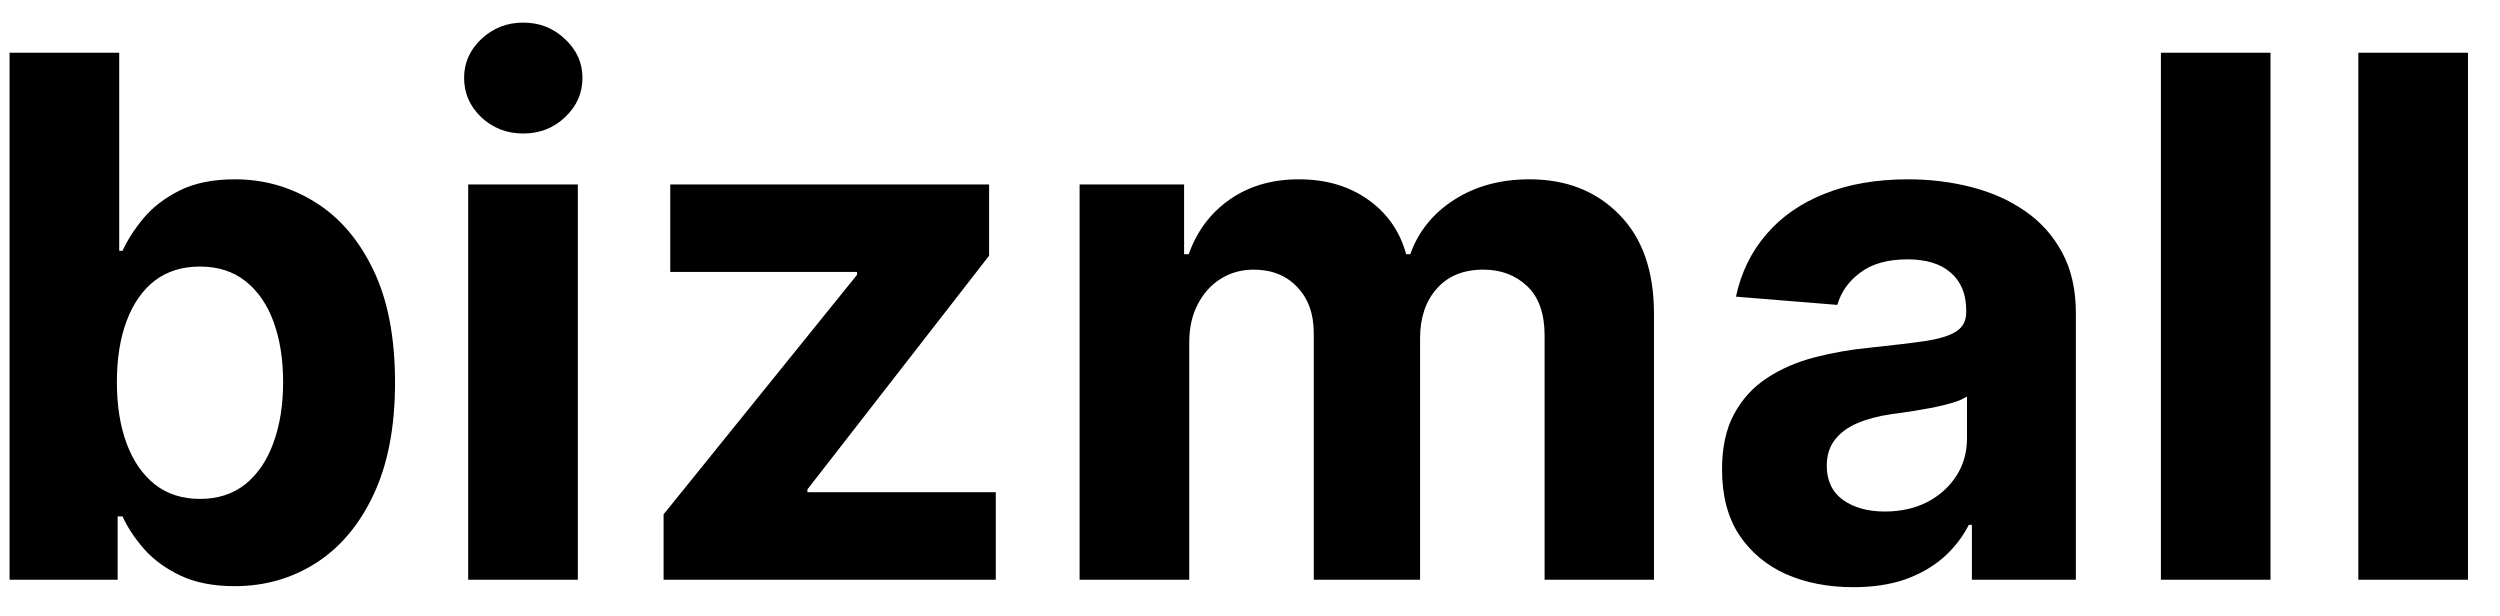 <?xml version="1.0" encoding="UTF-8"?> <svg xmlns="http://www.w3.org/2000/svg" width="69" height="17" viewBox="0 0 69 17" fill="none"> <path d="M0.264 16V1.455H3.29V6.923H3.382C3.515 6.63 3.706 6.331 3.957 6.028C4.213 5.721 4.545 5.465 4.952 5.261C5.364 5.053 5.875 4.949 6.486 4.949C7.281 4.949 8.015 5.157 8.688 5.574C9.36 5.986 9.897 6.608 10.3 7.442C10.702 8.27 10.903 9.31 10.903 10.56C10.903 11.777 10.707 12.804 10.314 13.642C9.926 14.475 9.395 15.107 8.723 15.538C8.055 15.964 7.307 16.178 6.479 16.178C5.892 16.178 5.392 16.081 4.98 15.886C4.573 15.692 4.239 15.448 3.979 15.155C3.718 14.857 3.519 14.556 3.382 14.253H3.247V16H0.264ZM3.226 10.546C3.226 11.194 3.316 11.76 3.496 12.243C3.676 12.726 3.936 13.102 4.277 13.372C4.618 13.637 5.032 13.77 5.52 13.77C6.012 13.77 6.429 13.635 6.77 13.365C7.111 13.09 7.369 12.712 7.544 12.229C7.724 11.741 7.814 11.18 7.814 10.546C7.814 9.916 7.726 9.362 7.551 8.884C7.376 8.405 7.118 8.031 6.777 7.761C6.436 7.491 6.017 7.357 5.52 7.357C5.027 7.357 4.611 7.487 4.27 7.747C3.934 8.008 3.676 8.377 3.496 8.855C3.316 9.333 3.226 9.897 3.226 10.546ZM12.922 16V5.091H15.948V16H12.922ZM14.442 3.685C13.992 3.685 13.606 3.536 13.284 3.237C12.967 2.934 12.809 2.572 12.809 2.151C12.809 1.734 12.967 1.376 13.284 1.078C13.606 0.775 13.992 0.624 14.442 0.624C14.892 0.624 15.275 0.775 15.593 1.078C15.915 1.376 16.076 1.734 16.076 2.151C16.076 2.572 15.915 2.934 15.593 3.237C15.275 3.536 14.892 3.685 14.442 3.685ZM18.315 16V14.196L23.655 7.584V7.506H18.499V5.091H27.299V7.058L22.285 13.507V13.585H27.484V16H18.315ZM29.797 16V5.091H32.681V7.016H32.809C33.036 6.376 33.415 5.872 33.945 5.503C34.475 5.134 35.11 4.949 35.848 4.949C36.596 4.949 37.233 5.136 37.759 5.51C38.284 5.879 38.635 6.381 38.81 7.016H38.924C39.146 6.391 39.549 5.891 40.131 5.517C40.718 5.138 41.412 4.949 42.212 4.949C43.23 4.949 44.056 5.273 44.691 5.922C45.33 6.566 45.65 7.48 45.65 8.663V16H42.631V9.26C42.631 8.654 42.47 8.199 42.148 7.896C41.826 7.593 41.424 7.442 40.941 7.442C40.392 7.442 39.963 7.617 39.655 7.967C39.347 8.313 39.194 8.77 39.194 9.338V16H36.26V9.196C36.26 8.661 36.106 8.235 35.799 7.918C35.496 7.6 35.096 7.442 34.598 7.442C34.262 7.442 33.959 7.527 33.689 7.697C33.424 7.863 33.213 8.098 33.057 8.401C32.901 8.699 32.823 9.049 32.823 9.452V16H29.797ZM51.15 16.206C50.454 16.206 49.834 16.085 49.289 15.844C48.745 15.598 48.314 15.235 47.997 14.757C47.684 14.274 47.528 13.673 47.528 12.953C47.528 12.347 47.639 11.838 47.862 11.426C48.084 11.014 48.387 10.683 48.771 10.432C49.154 10.181 49.59 9.991 50.078 9.864C50.57 9.736 51.086 9.646 51.626 9.594C52.261 9.527 52.772 9.466 53.16 9.409C53.548 9.348 53.83 9.258 54.005 9.139C54.181 9.021 54.268 8.846 54.268 8.614V8.571C54.268 8.121 54.126 7.773 53.842 7.527C53.563 7.281 53.165 7.158 52.649 7.158C52.104 7.158 51.671 7.278 51.349 7.52C51.027 7.757 50.814 8.055 50.71 8.415L47.912 8.188C48.054 7.525 48.333 6.952 48.75 6.469C49.166 5.981 49.704 5.607 50.362 5.347C51.025 5.081 51.792 4.949 52.663 4.949C53.269 4.949 53.849 5.02 54.403 5.162C54.962 5.304 55.457 5.524 55.887 5.822C56.323 6.121 56.666 6.504 56.917 6.973C57.168 7.437 57.294 7.993 57.294 8.642V16H54.424V14.487H54.339C54.164 14.828 53.93 15.129 53.636 15.389C53.342 15.645 52.99 15.846 52.578 15.993C52.166 16.135 51.69 16.206 51.15 16.206ZM52.017 14.118C52.462 14.118 52.855 14.03 53.196 13.855C53.537 13.675 53.804 13.434 53.998 13.131C54.192 12.828 54.289 12.484 54.289 12.101V10.943C54.195 11.005 54.065 11.062 53.899 11.114C53.738 11.161 53.556 11.206 53.352 11.249C53.148 11.287 52.945 11.322 52.741 11.355C52.538 11.383 52.353 11.41 52.187 11.433C51.832 11.485 51.522 11.568 51.257 11.682C50.992 11.796 50.786 11.949 50.639 12.143C50.492 12.333 50.419 12.57 50.419 12.854C50.419 13.266 50.568 13.581 50.866 13.798C51.169 14.011 51.553 14.118 52.017 14.118ZM62.666 1.455V16H59.641V1.455H62.666ZM68.116 1.455V16H65.09V1.455H68.116Z" fill="black"></path> </svg> 